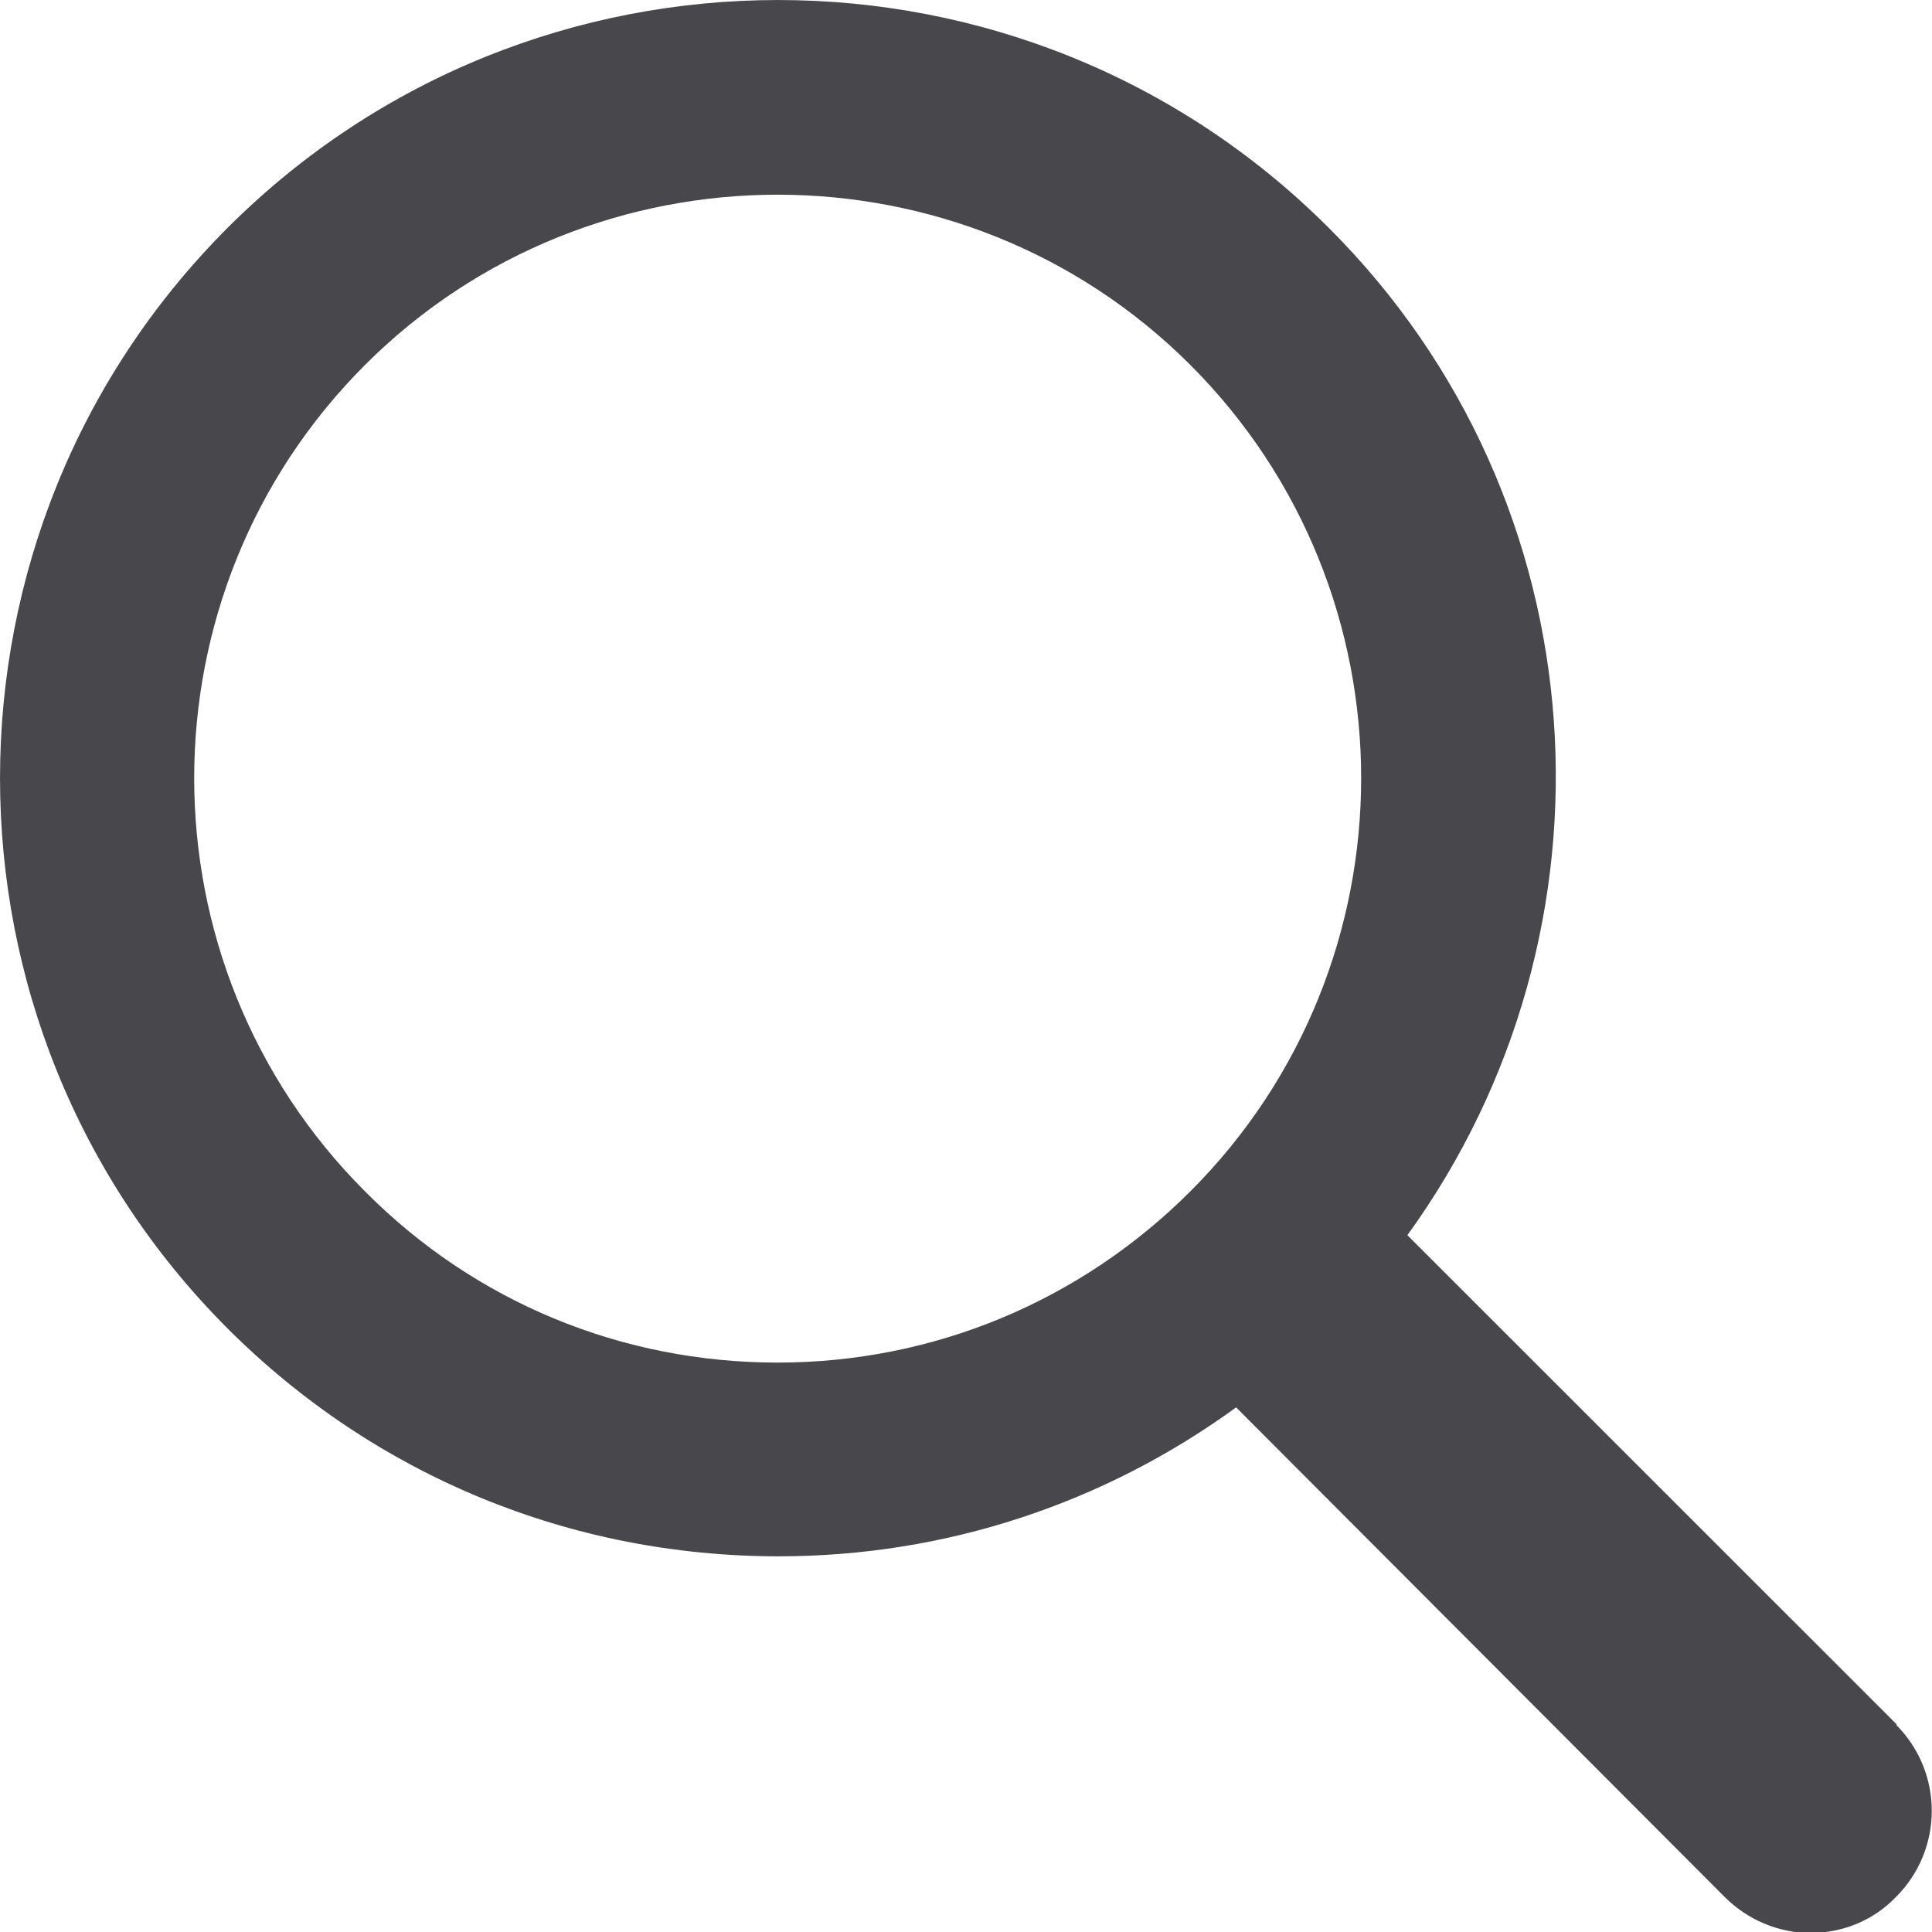 <svg width="22" height="22" viewBox="0 0 22 22" fill="none" xmlns="http://www.w3.org/2000/svg">
<g clip-path="url(#clip0_3192_3691)">
<path d="M21.601 19.639L16.026 14.065C18.542 10.595 18.254 5.708 15.129 2.593C11.671 -0.864 6.051 -0.864 2.593 2.593C-0.864 6.051 -0.864 11.671 2.593 15.129C4.267 16.802 6.495 17.722 8.867 17.722C10.762 17.722 12.568 17.123 14.076 16.026L19.639 21.601C19.905 21.867 20.26 22.011 20.615 22.011C20.969 22.011 21.324 21.878 21.59 21.601C22.133 21.058 22.133 20.182 21.59 19.639H21.601ZM4.156 13.566C1.563 10.972 1.563 6.75 4.156 4.156C5.453 2.859 7.16 2.217 8.855 2.217C10.551 2.217 12.258 2.859 13.555 4.156C16.148 6.75 16.148 10.972 13.555 13.566C12.302 14.818 10.629 15.516 8.855 15.516C7.082 15.516 5.409 14.829 4.156 13.566Z" fill="#47474C"/>
</g>
<defs>
<clipPath id="clip0_3192_3691">
<rect width="22" height="22" fill="white"/>
</clipPath>
</defs>
</svg>

